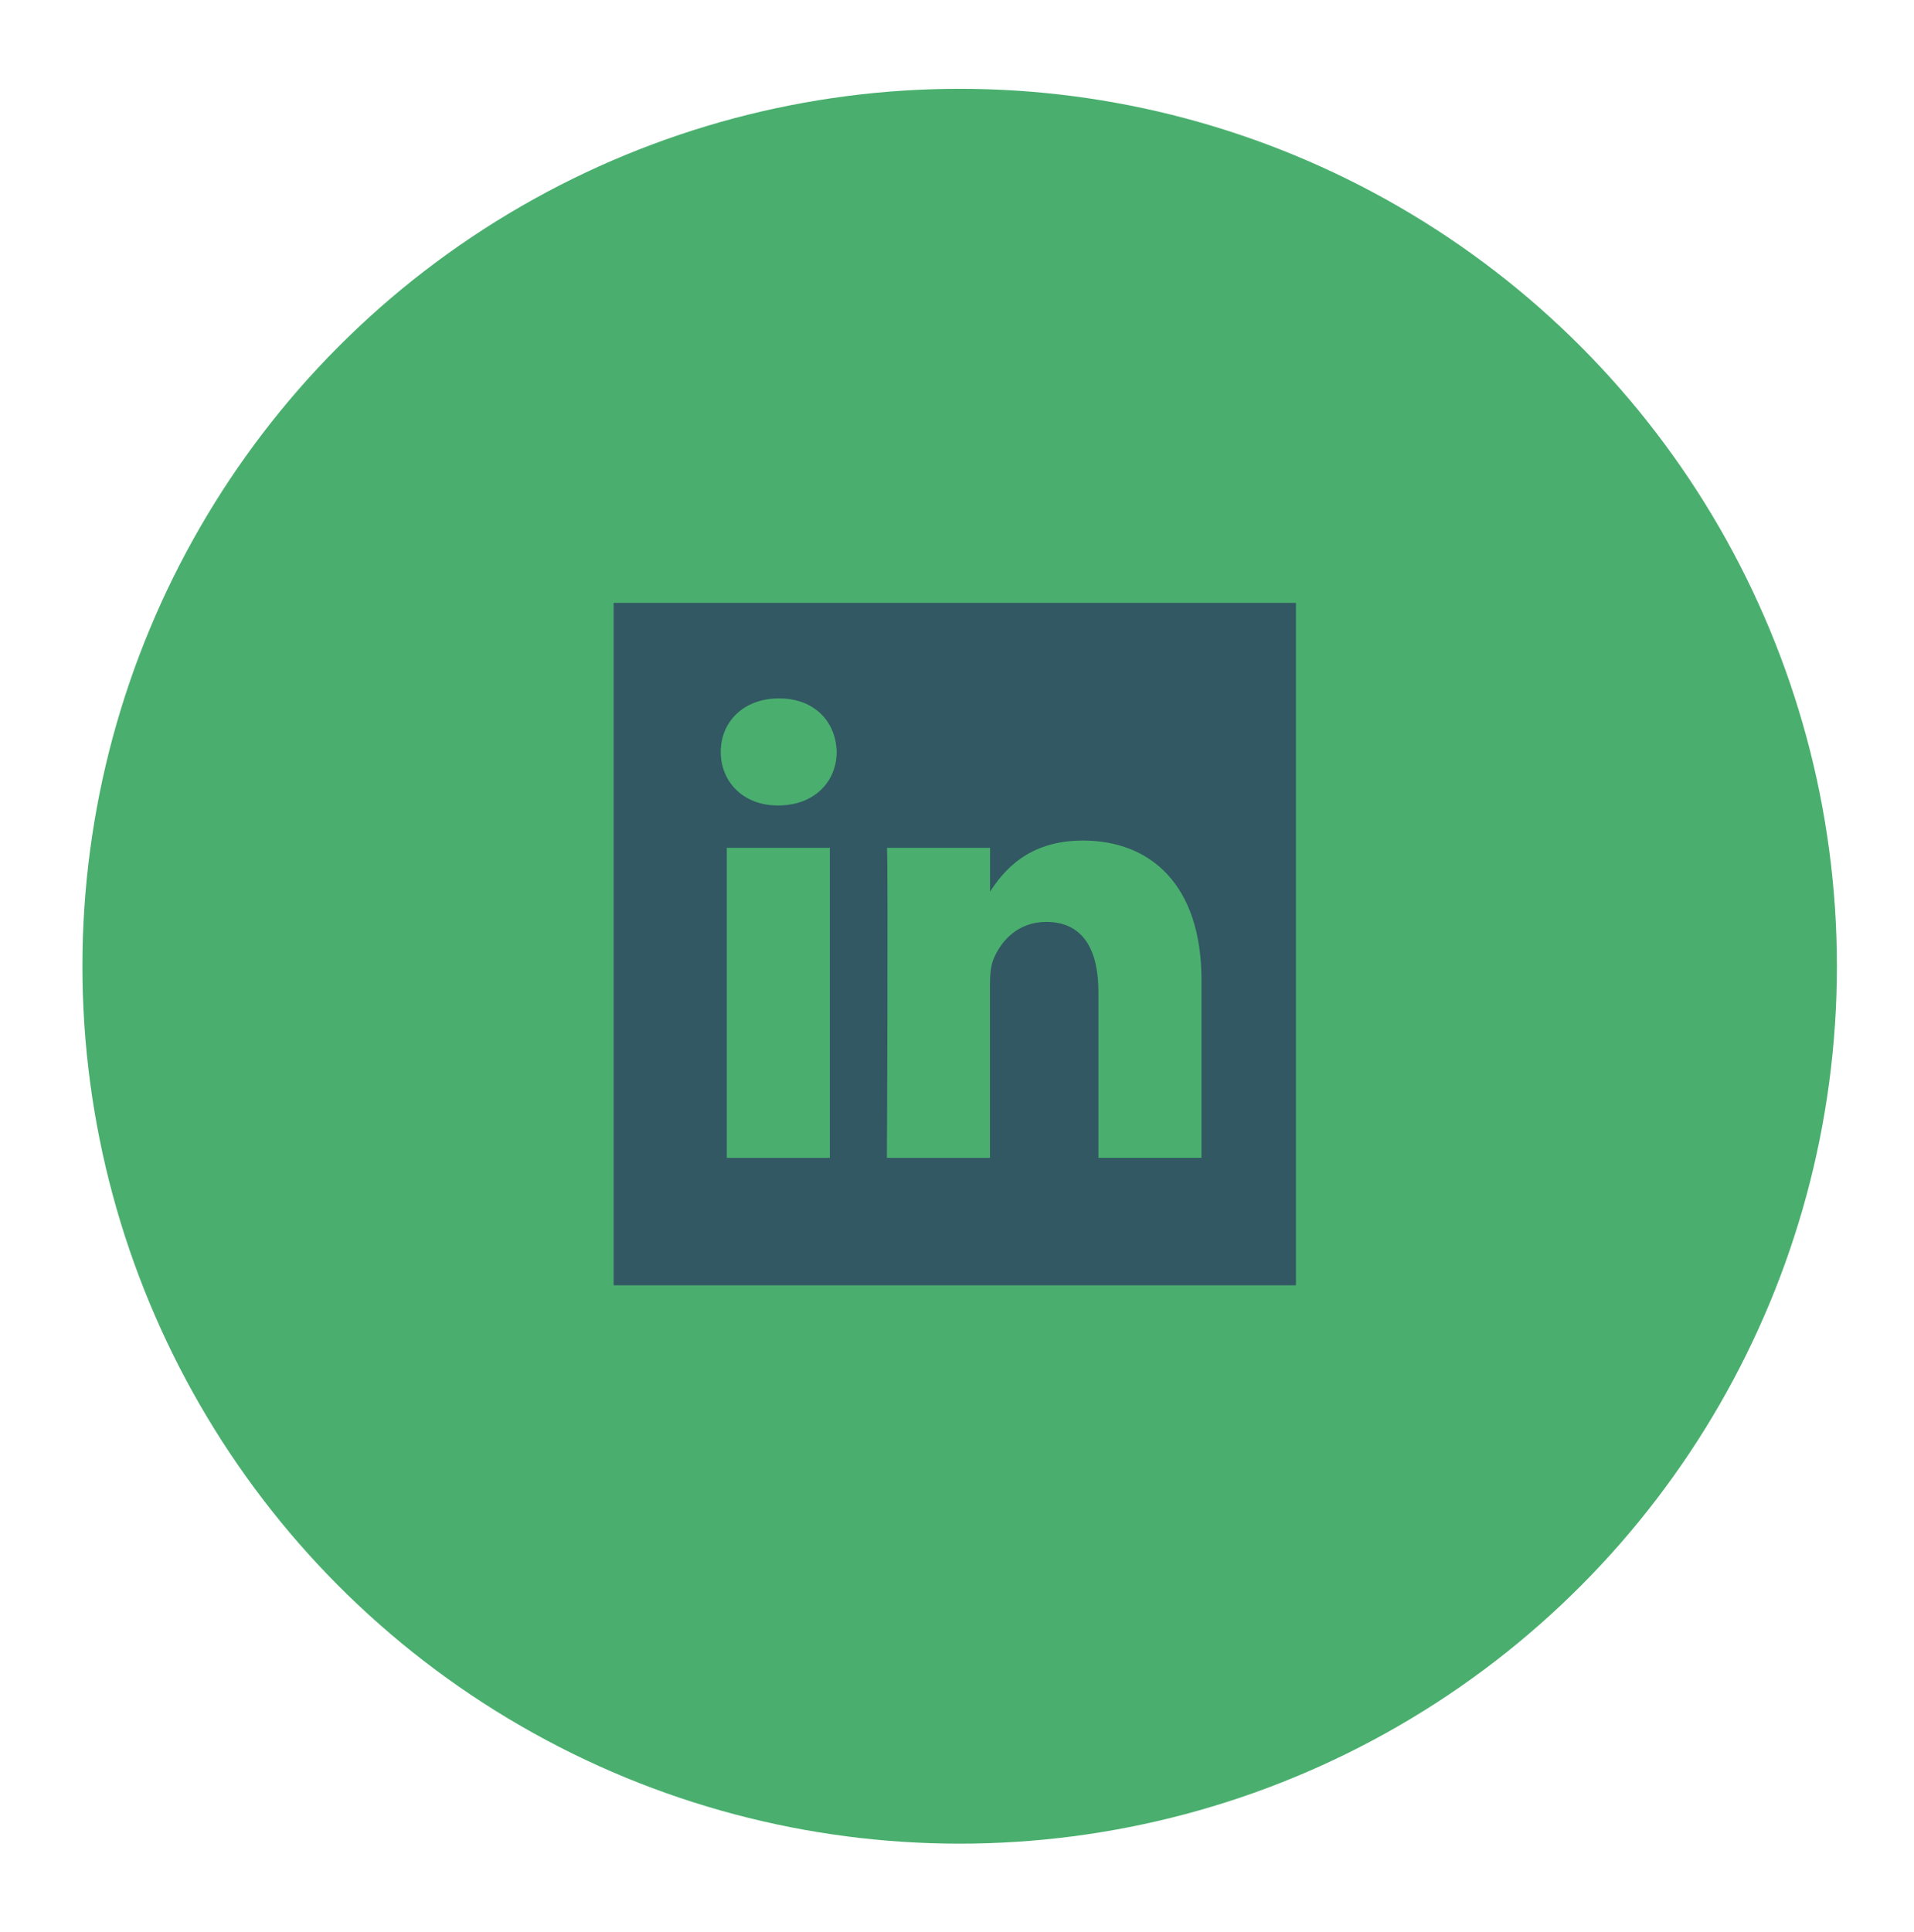 <?xml version="1.0" encoding="utf-8"?>
<!-- Generator: Adobe Illustrator 25.3.1, SVG Export Plug-In . SVG Version: 6.00 Build 0)  -->
<svg version="1.1" id="Layer_1" xmlns="http://www.w3.org/2000/svg" xmlns:xlink="http://www.w3.org/1999/xlink" x="0px" y="0px"
	 viewBox="0 0 216 218" style="enable-background:new 0 0 216 218;" xml:space="preserve">
<style type="text/css">
	.st0{fill:#4AAF6E;}
	.st1{fill:#325863;}
</style>
<circle class="st0" cx="108.3" cy="109.02" r="99"/>
<g>
	<rect x="69.25" y="68.02" class="st1" width="77" height="77"/>
	<path class="st0" d="M93.65,130.64V95.66H82.02v34.98H93.65L93.65,130.64z M87.84,90.88c4.05,0,6.58-2.69,6.58-6.04
		c-0.08-3.43-2.52-6.04-6.5-6.04c-3.98,0-6.58,2.61-6.58,6.04c0,3.36,2.52,6.04,6.43,6.04H87.84L87.84,90.88z M100.09,130.64h11.63
		v-19.53c0-1.04,0.08-2.09,0.38-2.84c0.84-2.09,2.75-4.25,5.97-4.25c4.21,0,5.89,3.21,5.89,7.91v18.71h11.63v-20.06
		c0-10.74-5.74-15.74-13.38-15.74c-6.27,0-9.03,3.51-10.56,5.89h0.08v-5.07h-11.63C100.24,98.94,100.09,130.64,100.09,130.64
		L100.09,130.64z"/>
</g>
</svg>
